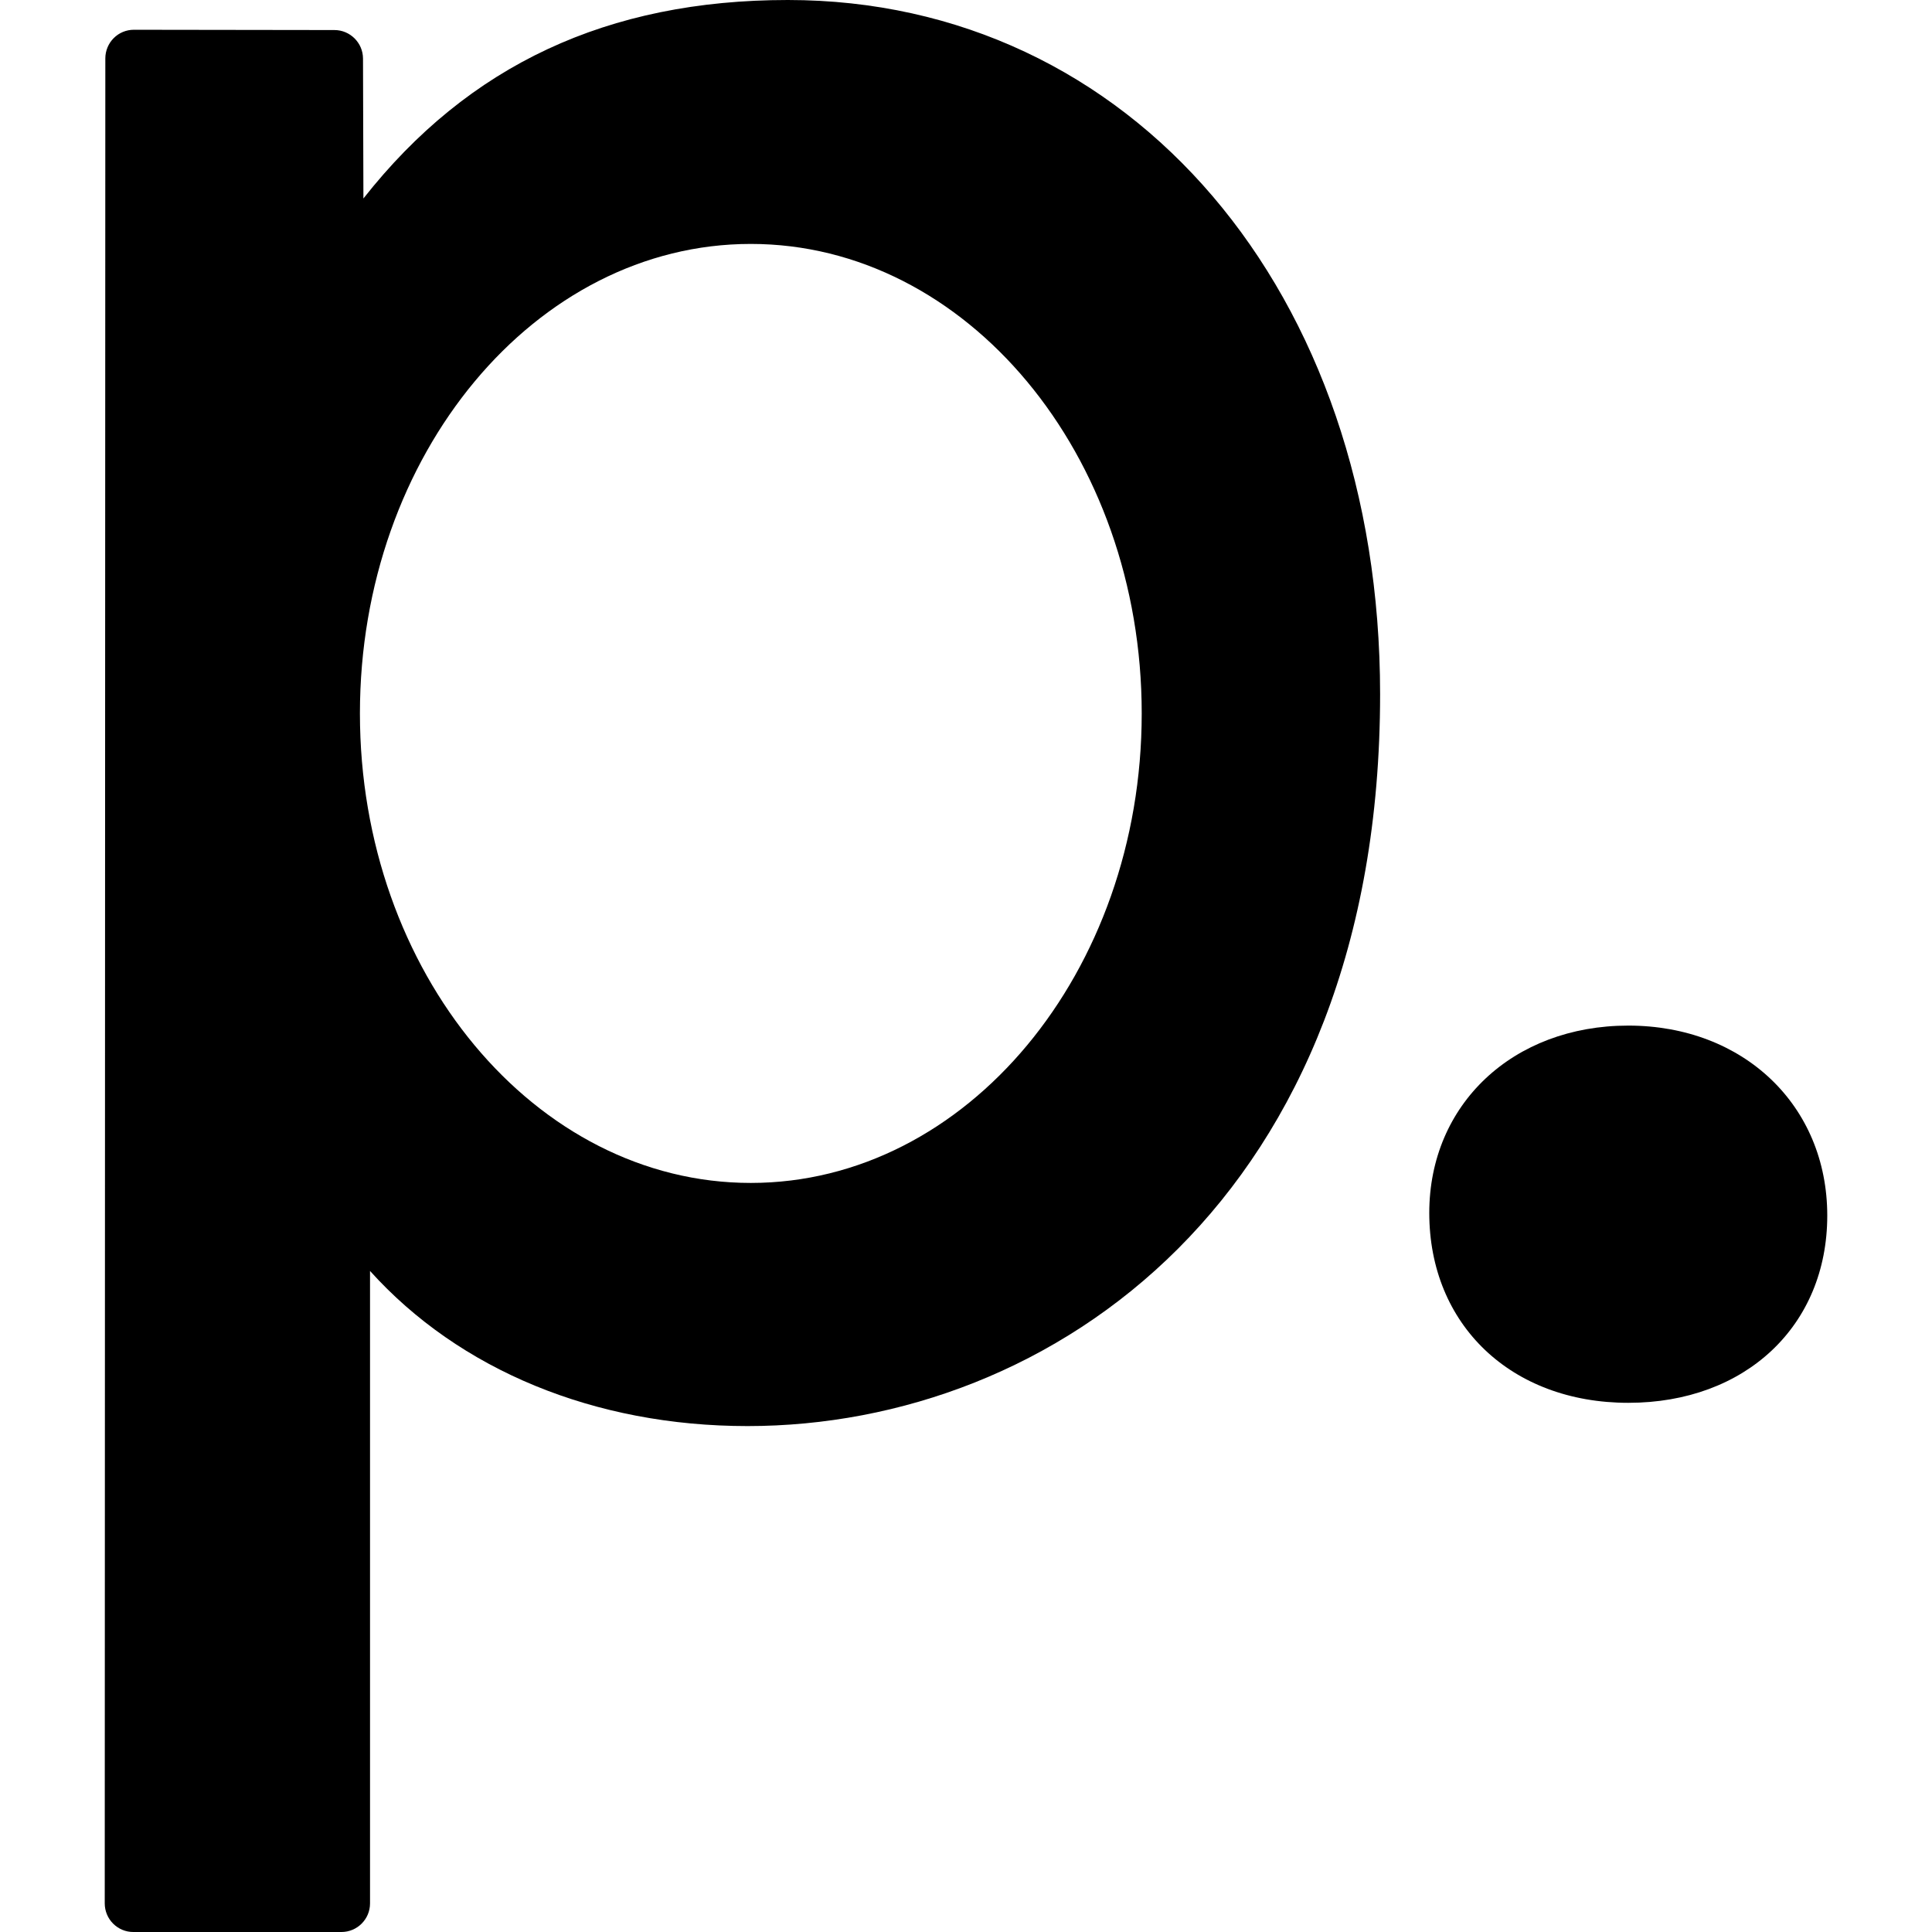 <?xml version="1.0" encoding="iso-8859-1"?>
<!-- Uploaded to: SVG Repo, www.svgrepo.com, Generator: SVG Repo Mixer Tools -->
<!DOCTYPE svg PUBLIC "-//W3C//DTD SVG 1.1//EN" "http://www.w3.org/Graphics/SVG/1.1/DTD/svg11.dtd">
<svg fill="#000000" version="1.1" id="Capa_1" xmlns="http://www.w3.org/2000/svg" xmlns:xlink="http://www.w3.org/1999/xlink" 
	 width="800px" height="800px" viewBox="0 0 377.195 377.195"
	 xml:space="preserve">
<g>
	<g>
		<path d="M153.818,0c-35.172,0-62.364,12.693-82.866,38.751l-0.08-27.328c-0.012-3.056-2.512-5.551-5.568-5.557L26.14,5.811
			c-1.483,0-2.887,0.576-3.942,1.634c-1.04,1.038-1.634,2.477-1.634,3.942l-0.115,360.235c0,1.465,0.594,2.901,1.634,3.936
			c1.055,1.053,2.453,1.638,3.942,1.638h40.637c3.08,0,5.58-2.506,5.58-5.573V248.134c17.425,19.346,43.822,30.287,73.704,30.287
			c59.474,0,123.499-44.721,123.499-142.908C269.444,56.991,220.812,0,153.818,0z M146.581,230.951
			c-42.073,0-76.311-41.115-76.311-91.661s34.238-91.667,76.311-91.667c42.09,0,76.323,41.115,76.323,91.667
			C222.903,189.836,188.671,230.951,146.581,230.951z"/>
		<path d="M317.901,200.233c-22.521,0-38.857,15.379-38.857,36.569c0,21.829,15.977,37.078,38.857,37.078
			c22.875,0,38.846-15.036,38.846-36.558C356.747,215.837,340.415,200.233,317.901,200.233z"/>
	</g>
</g>
</svg>